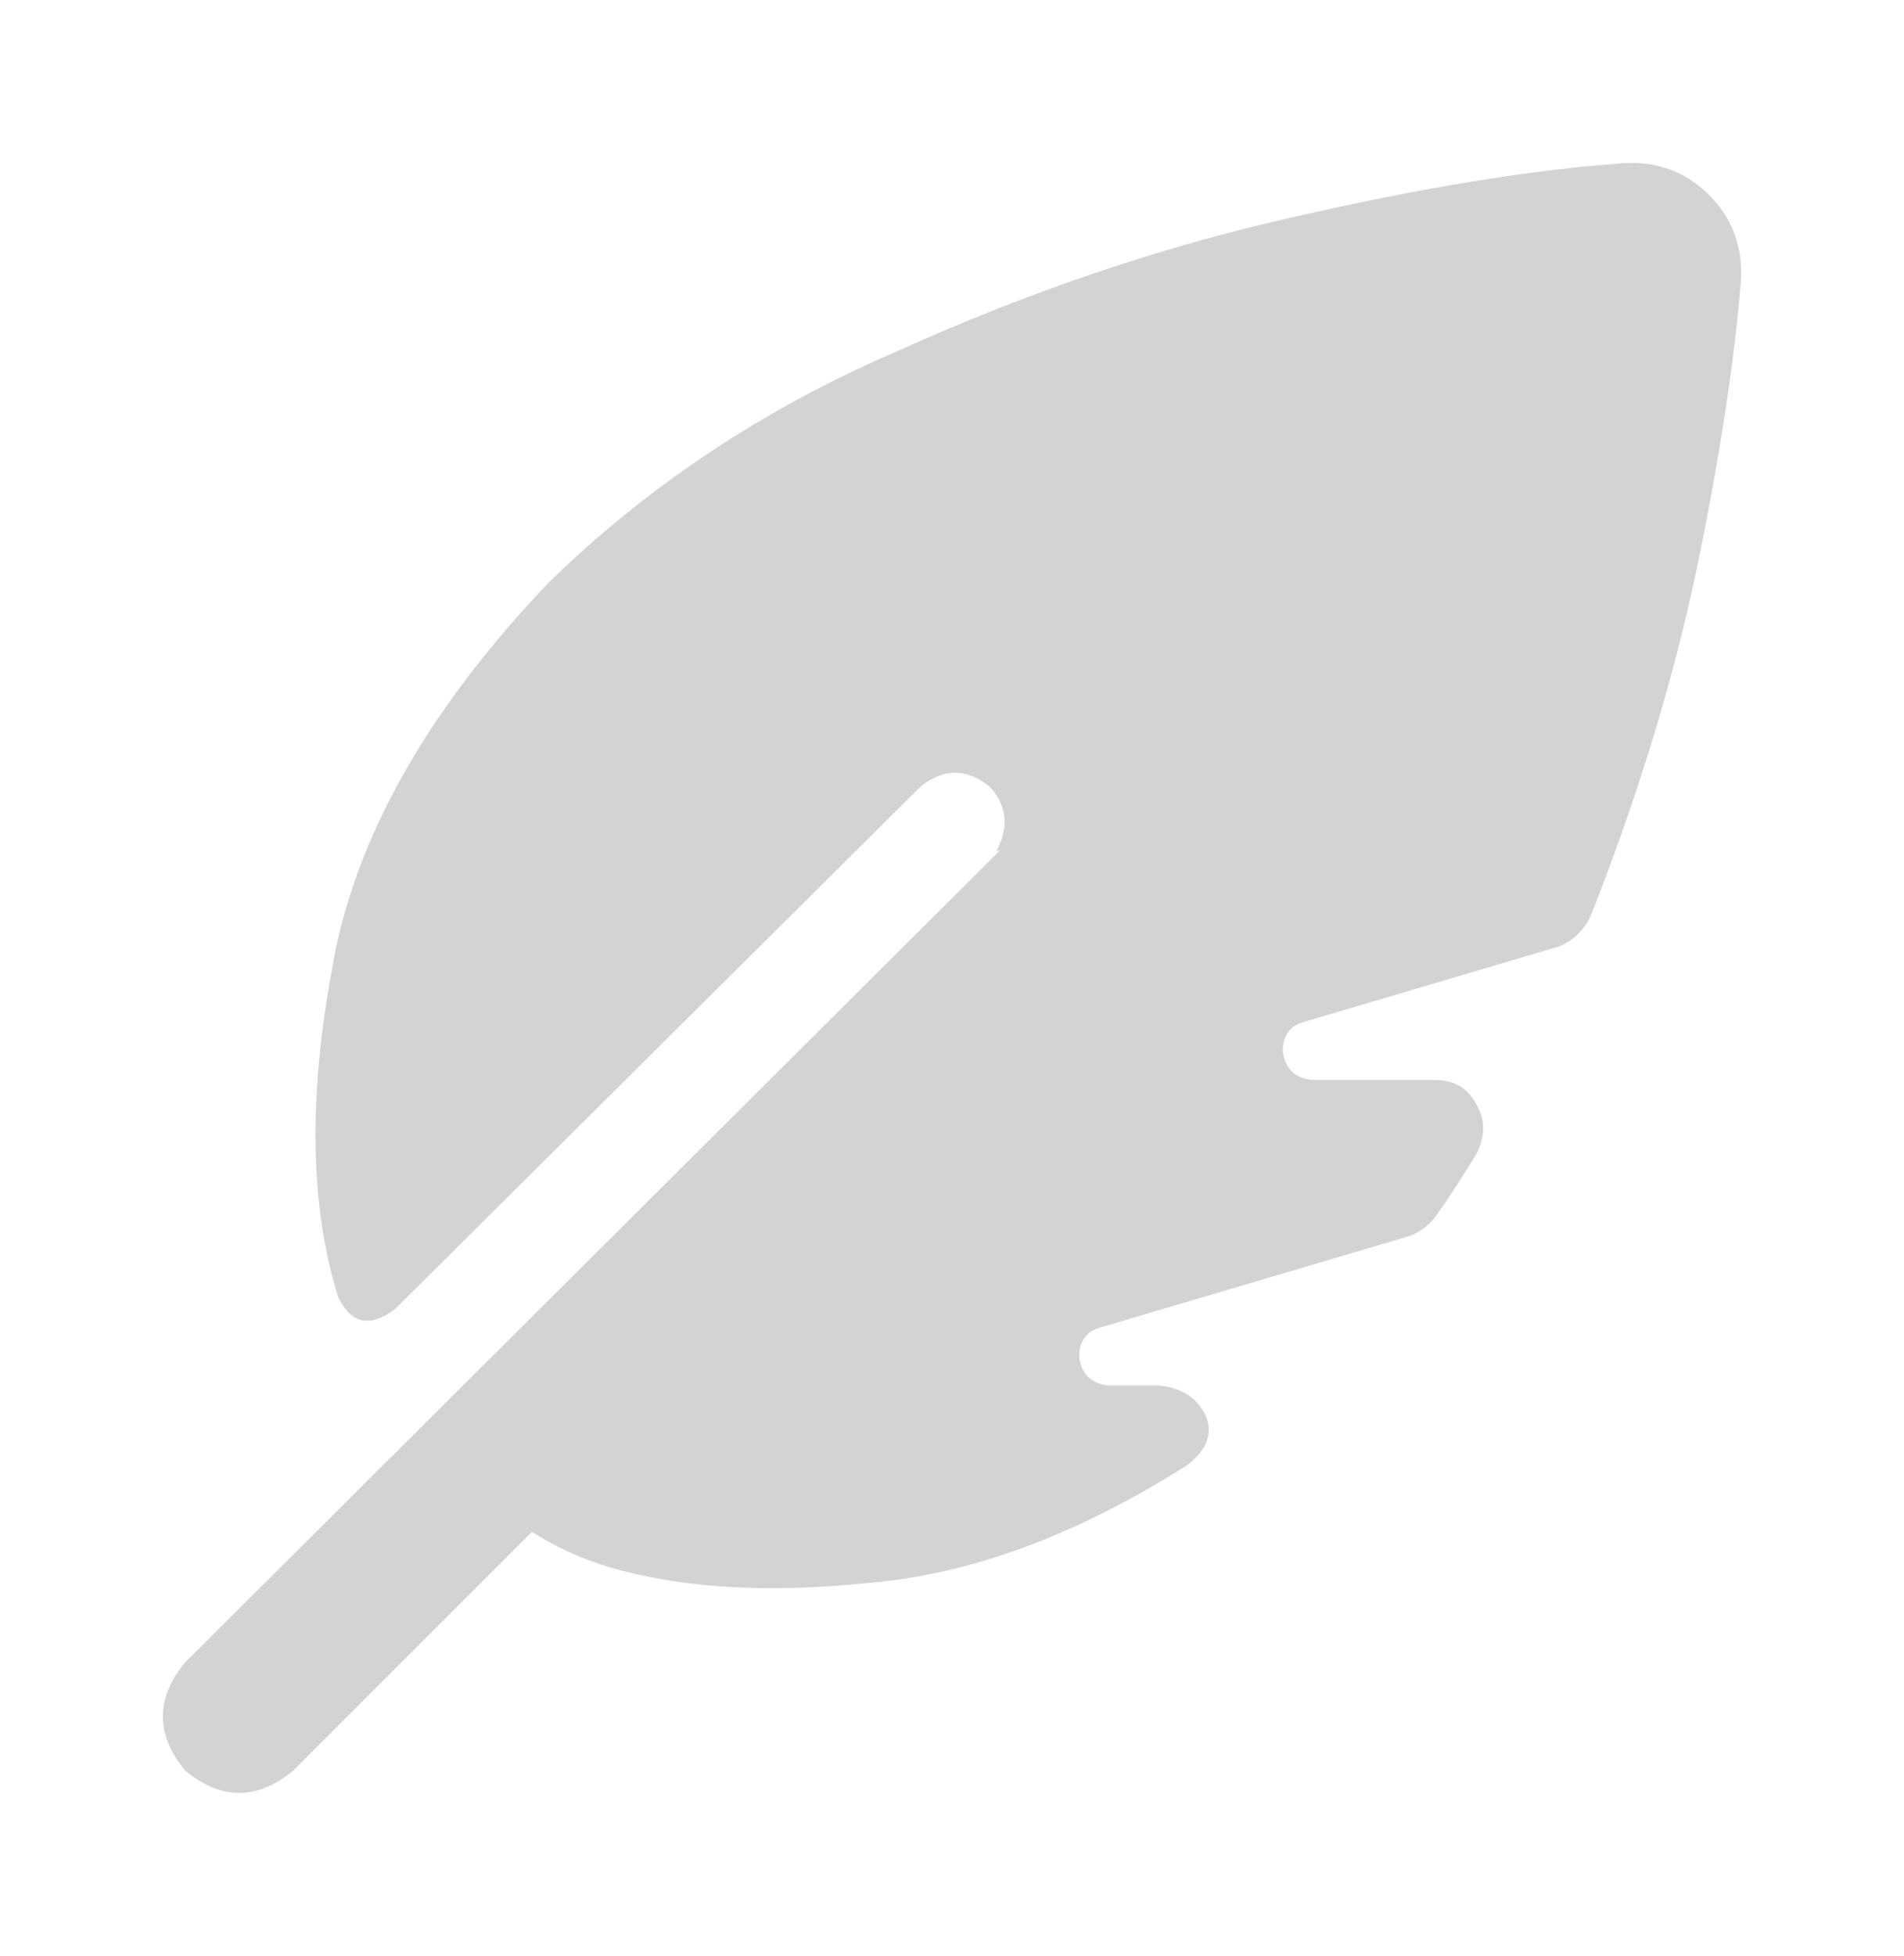 <?xml version="1.0" standalone="no"?>
<!DOCTYPE svg PUBLIC "-//W3C//DTD SVG 1.1//EN" "http://www.w3.org/Graphics/SVG/1.1/DTD/svg11.dtd">
<svg viewBox="-6.875 -97.516 116.891 120.016" width="116.891" height="120.016" xmlns="http://www.w3.org/2000/svg">
    <path fill="#d3d3d3" d="M54.30-45.31L54.49-45.31L4.49 4.49L54.49-45.31L4.49 4.49Q1.76 7.81 4.49 11.13L4.49 11.13Q7.81 13.87 11.13 11.13L11.13 11.13L25.78-3.52L25.78-3.52Q27.93-2.15 30.47-1.37L30.47-1.37Q37.11 0.59 46.48-0.39L46.48-0.39Q55.86-1.17 66.02-7.62L66.02-7.62Q67.77-8.98 67.19-10.55L67.19-10.55Q66.41-12.30 64.26-12.50L64.26-12.50L61.13-12.50L61.13-12.50Q59.57-12.70 59.38-14.26L59.38-14.26Q59.38-15.63 60.55-16.02L60.55-16.02L79.69-21.68L79.69-21.68Q80.66-22.07 81.25-22.85L81.25-22.85Q82.62-24.80 83.79-26.76L83.79-26.76Q84.57-28.32 83.79-29.69L83.79-29.69Q83.01-31.25 81.25-31.25L81.25-31.25L73.63-31.25L73.63-31.25Q72.07-31.45 71.88-33.01L71.88-33.01Q71.88-34.38 73.05-34.77L73.05-34.77L88.87-39.45L88.87-39.45Q90.23-40.04 90.82-41.41L90.82-41.41Q95.12-52.34 97.27-62.50L97.27-62.50Q99.41-72.85 100-80.27L100-80.27Q100.20-83.40 98.05-85.55L98.05-85.55Q95.90-87.70 92.77-87.50L92.77-87.50Q84.38-86.91 72.46-84.18L72.46-84.18Q60.35-81.45 48.24-75.98L48.24-75.98Q35.94-70.70 26.76-61.72L26.76-61.72Q15.43-49.80 13.48-37.89L13.48-37.89Q11.33-26.17 13.87-17.97L13.87-17.97Q15.04-15.43 17.38-17.19L17.38-17.19L49.61-49.22L49.61-49.22Q51.76-50.98 53.91-49.22L53.91-49.22Q55.47-47.46 54.30-45.31L54.30-45.31Z"/>
</svg>